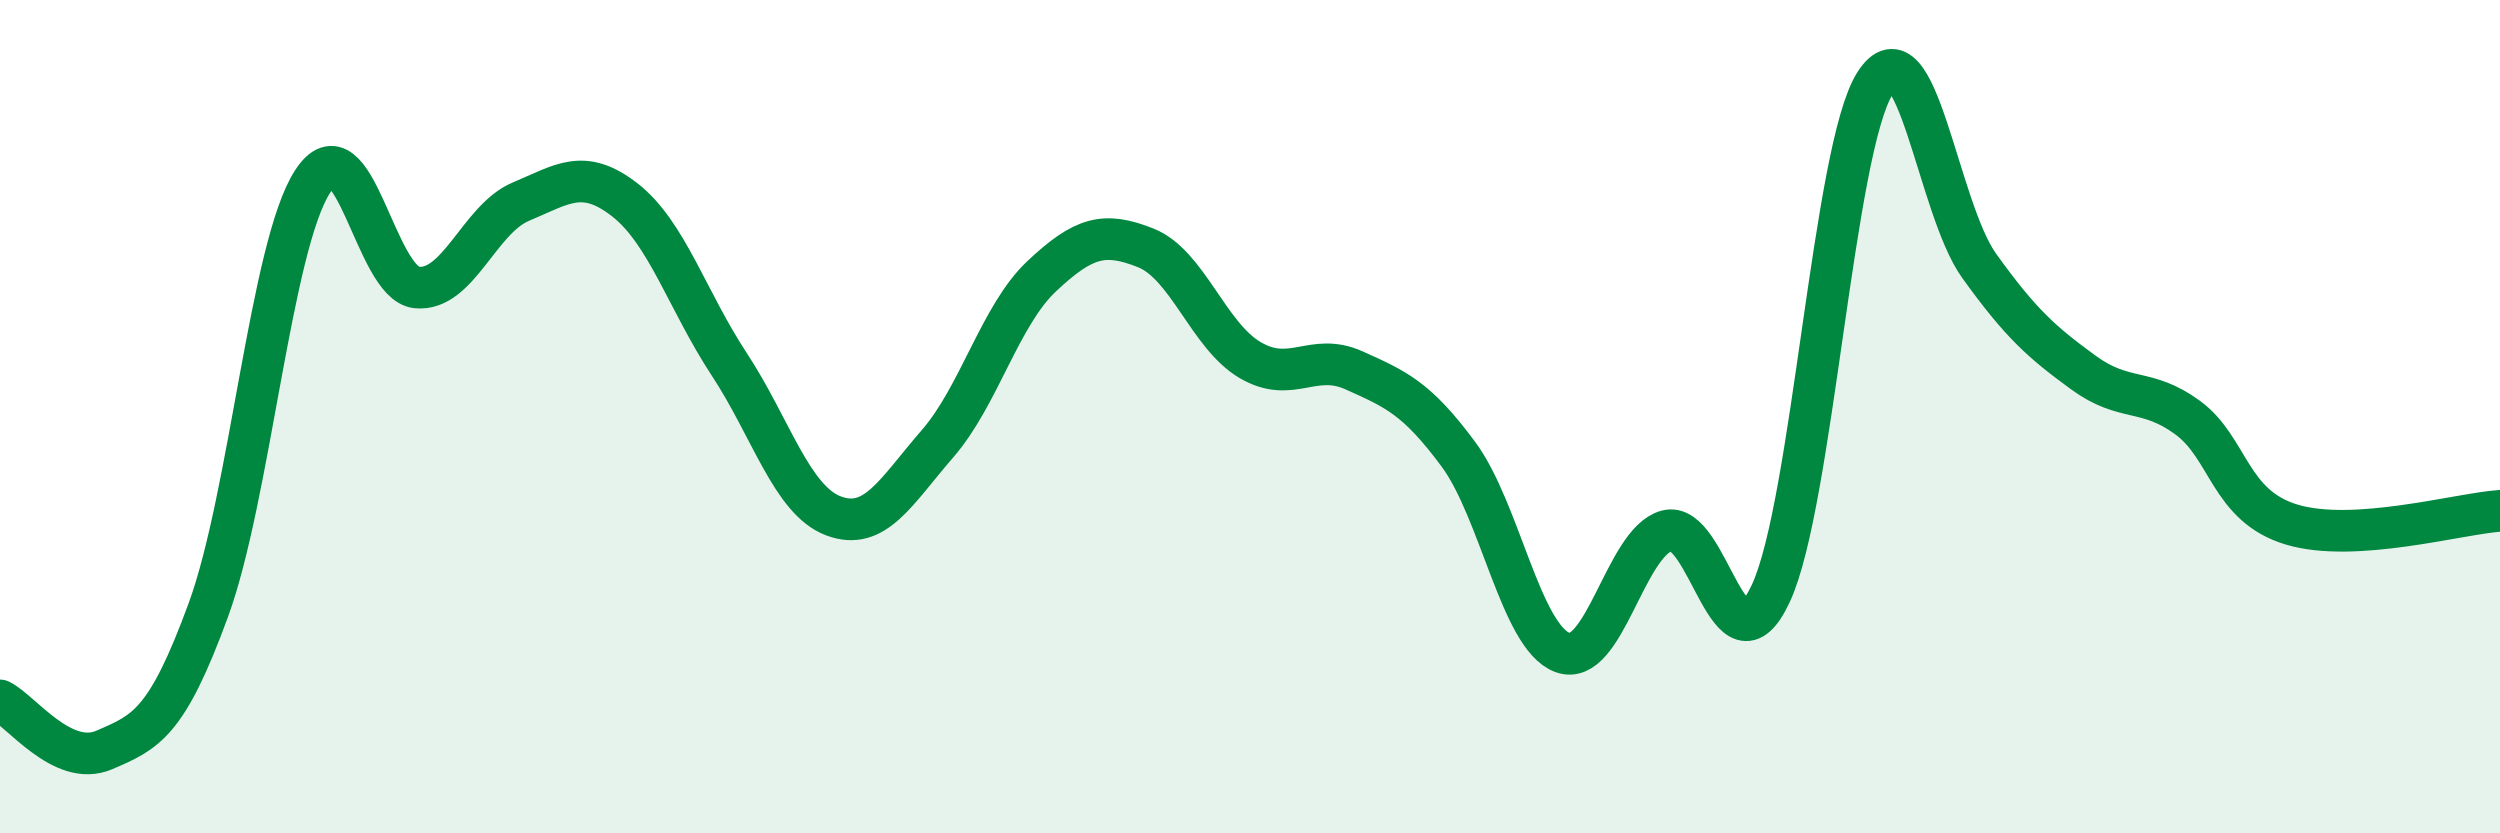 
    <svg width="60" height="20" viewBox="0 0 60 20" xmlns="http://www.w3.org/2000/svg">
      <path
        d="M 0,16.81 C 0.5,17.05 1.5,18.43 2.5,18 C 3.5,17.57 4,17.37 5,14.64 C 6,11.91 6.5,5.91 7.5,4.36 C 8.5,2.81 9,6.8 10,6.9 C 11,7 11.5,5.26 12.5,4.84 C 13.5,4.42 14,4.02 15,4.8 C 16,5.58 16.5,7.22 17.5,8.74 C 18.5,10.26 19,12 20,12.38 C 21,12.76 21.5,11.8 22.5,10.65 C 23.5,9.5 24,7.57 25,6.63 C 26,5.69 26.5,5.55 27.5,5.95 C 28.5,6.35 29,8.05 30,8.64 C 31,9.23 31.5,8.44 32.5,8.89 C 33.5,9.34 34,9.55 35,10.9 C 36,12.25 36.5,15.29 37.5,15.66 C 38.5,16.03 39,13.02 40,12.74 C 41,12.46 41.5,16.39 42.5,14.24 C 43.5,12.09 44,3.57 45,2 C 46,0.43 46.5,4.99 47.5,6.38 C 48.5,7.77 49,8.21 50,8.94 C 51,9.67 51.5,9.29 52.5,10.02 C 53.5,10.75 53.5,12.14 55,12.59 C 56.5,13.04 59,12.33 60,12.26L60 20L0 20Z"
        fill="#008740"
        opacity="0.1"
        stroke-linecap="round"
        stroke-linejoin="round"
      />
      <path
        d="M 0,16.81 C 0.5,17.05 1.5,18.43 2.5,18 C 3.5,17.57 4,17.37 5,14.64 C 6,11.91 6.5,5.91 7.5,4.36 C 8.5,2.81 9,6.8 10,6.9 C 11,7 11.5,5.26 12.5,4.84 C 13.5,4.42 14,4.02 15,4.8 C 16,5.58 16.5,7.22 17.5,8.74 C 18.5,10.26 19,12 20,12.38 C 21,12.76 21.5,11.8 22.5,10.65 C 23.5,9.5 24,7.57 25,6.63 C 26,5.69 26.5,5.55 27.5,5.95 C 28.5,6.35 29,8.05 30,8.64 C 31,9.23 31.5,8.44 32.5,8.89 C 33.5,9.34 34,9.55 35,10.9 C 36,12.25 36.5,15.29 37.5,15.66 C 38.5,16.03 39,13.02 40,12.74 C 41,12.46 41.5,16.39 42.5,14.24 C 43.5,12.09 44,3.57 45,2 C 46,0.43 46.5,4.99 47.5,6.38 C 48.5,7.77 49,8.21 50,8.94 C 51,9.67 51.5,9.29 52.5,10.02 C 53.5,10.75 53.5,12.14 55,12.59 C 56.5,13.04 59,12.33 60,12.26"
        stroke="#008740"
        stroke-width="1"
        fill="none"
        stroke-linecap="round"
        stroke-linejoin="round"
      />
    </svg>
  